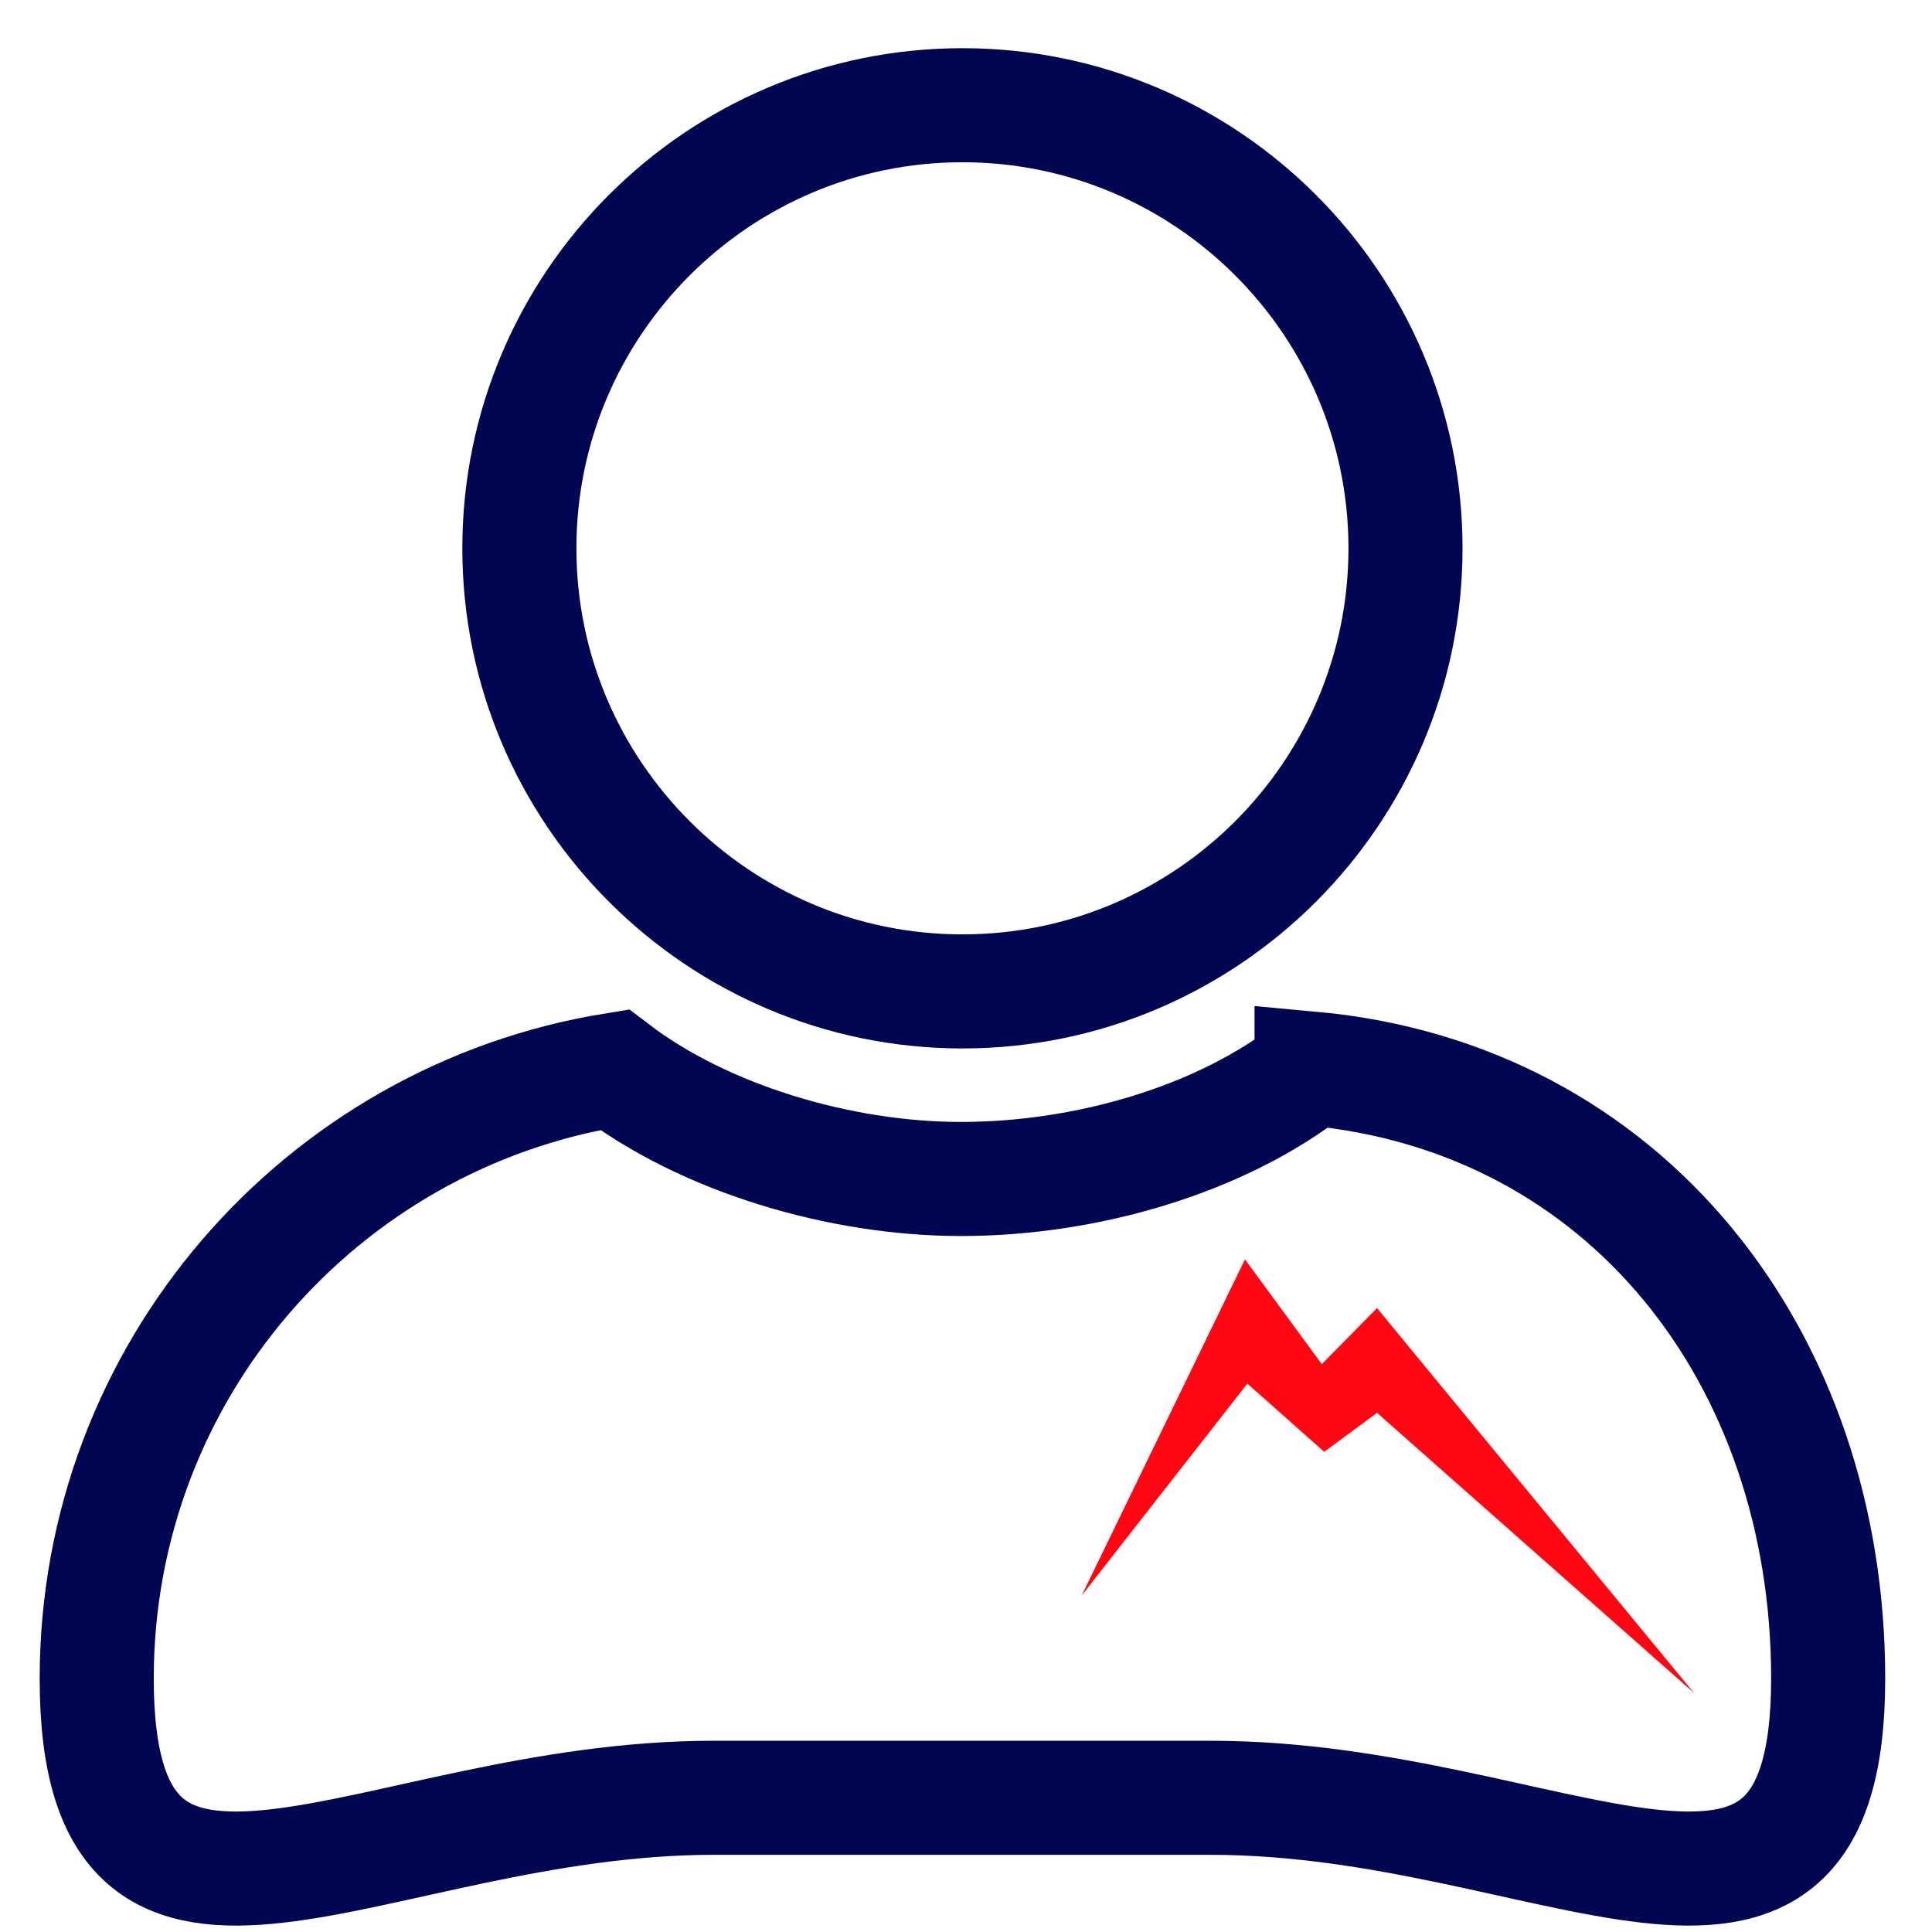 <?xml version="1.0" encoding="UTF-8"?>
<!DOCTYPE svg PUBLIC "-//W3C//DTD SVG 1.1//EN" "http://www.w3.org/Graphics/SVG/1.1/DTD/svg11.dtd">
<!-- Creator: CorelDRAW 2021 (64-Bit) -->
<svg xmlns="http://www.w3.org/2000/svg" xml:space="preserve" width="271px" height="271px" version="1.1" style="shape-rendering:geometricPrecision; text-rendering:geometricPrecision; image-rendering:optimizeQuality; fill-rule:evenodd; clip-rule:evenodd"
viewBox="0 0 271 271"
 xmlns:xlink="http://www.w3.org/1999/xlink"
 xmlns:xodm="http://www.corel.com/coreldraw/odm/2003">
 <defs>
  <style type="text/css">
   <![CDATA[
    .str0 {stroke:#000651;stroke-width:16;stroke-miterlimit:22.926}
    .fil0 {fill:none;fill-rule:nonzero}
    .fil1 {fill:#FF0613}
   ]]>
  </style>
 </defs>
 <g id="Capa_x0020_1">
  <path class="fil0 str0" d="M183.972 149.884c-12.775,10.051 -31.697,15.491 -49.175,15.491 -17.044,0 -35.995,-5.718 -48.611,-15.327 -41.172,6.654 -72.621,42.351 -72.62,85.404 0,47.795 38.74,16.723 86.528,16.723l69.807 0.003c47.792,-0.003 86.535,31.069 86.535,-16.726 -0.001,-45.083 -28.434,-81.524 -72.464,-85.568z"/>
  <g id="_2330891787936">
   <path class="fil0 str0" d="M135.002 139.065c34.269,0 62.148,-27.882 62.146,-62.155 0,-34.269 -27.877,-62.151 -62.147,-62.151 -34.269,0 -62.149,27.882 -62.149,62.151 0.003,34.273 27.883,62.155 62.15,62.155z"/>
  </g>
  <polygon class="fil1" points="151.728,223.804 174.632,176.654 185.41,191.346 193.157,183.488 237.617,237.47 193.157,198.179 185.747,203.646 174.968,194.079 "/>
 </g>
</svg>
